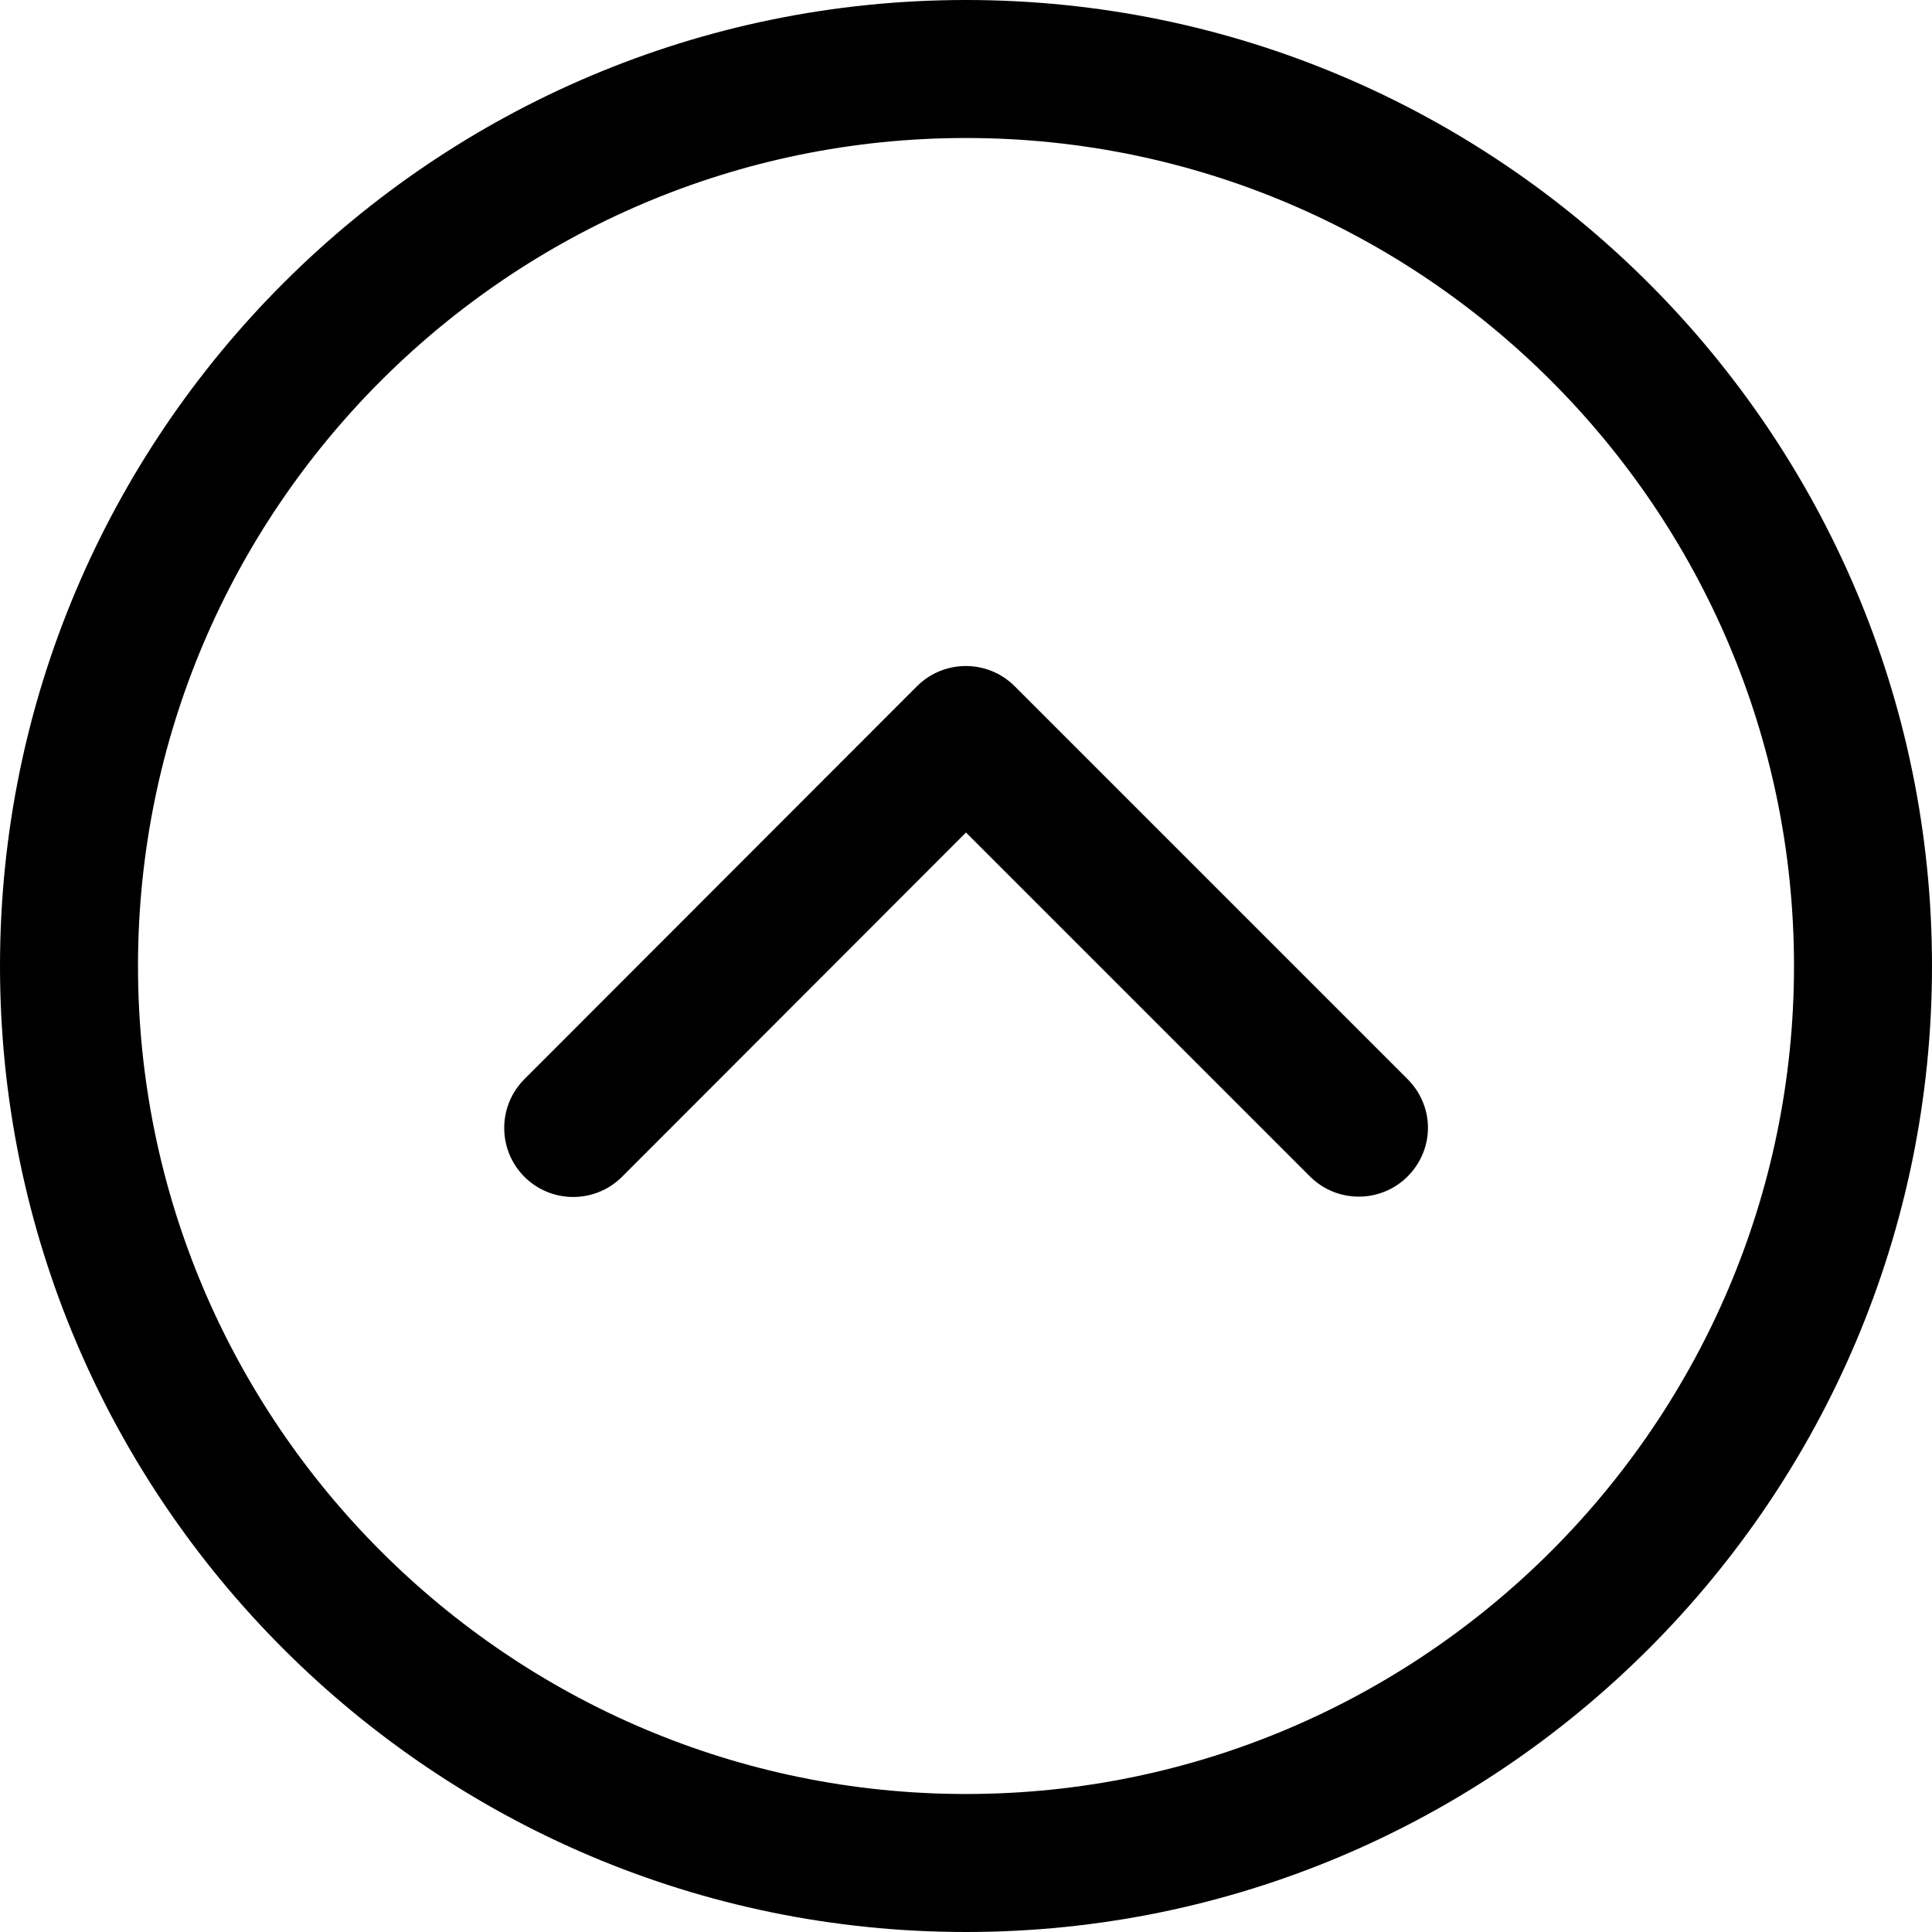 <?xml version="1.0" encoding="UTF-8"?><svg xmlns="http://www.w3.org/2000/svg" xmlns:xlink="http://www.w3.org/1999/xlink" height="56.0" preserveAspectRatio="xMidYMid meet" version="1.0" viewBox="4.0 4.0 56.0 56.0" width="56.0" zoomAndPan="magnify"><g id="change1_1"><path d="M4,32c0,15.44,12.56,28,28,28s28-12.56,28-28S47.44,4,32,4S4,16.56,4,32z M56,32c0,13.23-10.77,24-24,24S8,45.23,8,32 S18.77,8,32,8S56,18.77,56,32z" fill="inherit"/><path d="M19.2,35.28c-0.78,0.78-0.78,2.05,0,2.83c0.78,0.78,2.05,0.78,2.83,0L32,28.13l9.97,9.97c0.78,0.78,2.05,0.78,2.83,0 c0.39-0.39,0.59-0.9,0.59-1.41s-0.2-1.02-0.59-1.41L33.41,23.89c-0.78-0.78-2.05-0.78-2.83,0L19.2,35.28z" fill="inherit"/></g></svg>